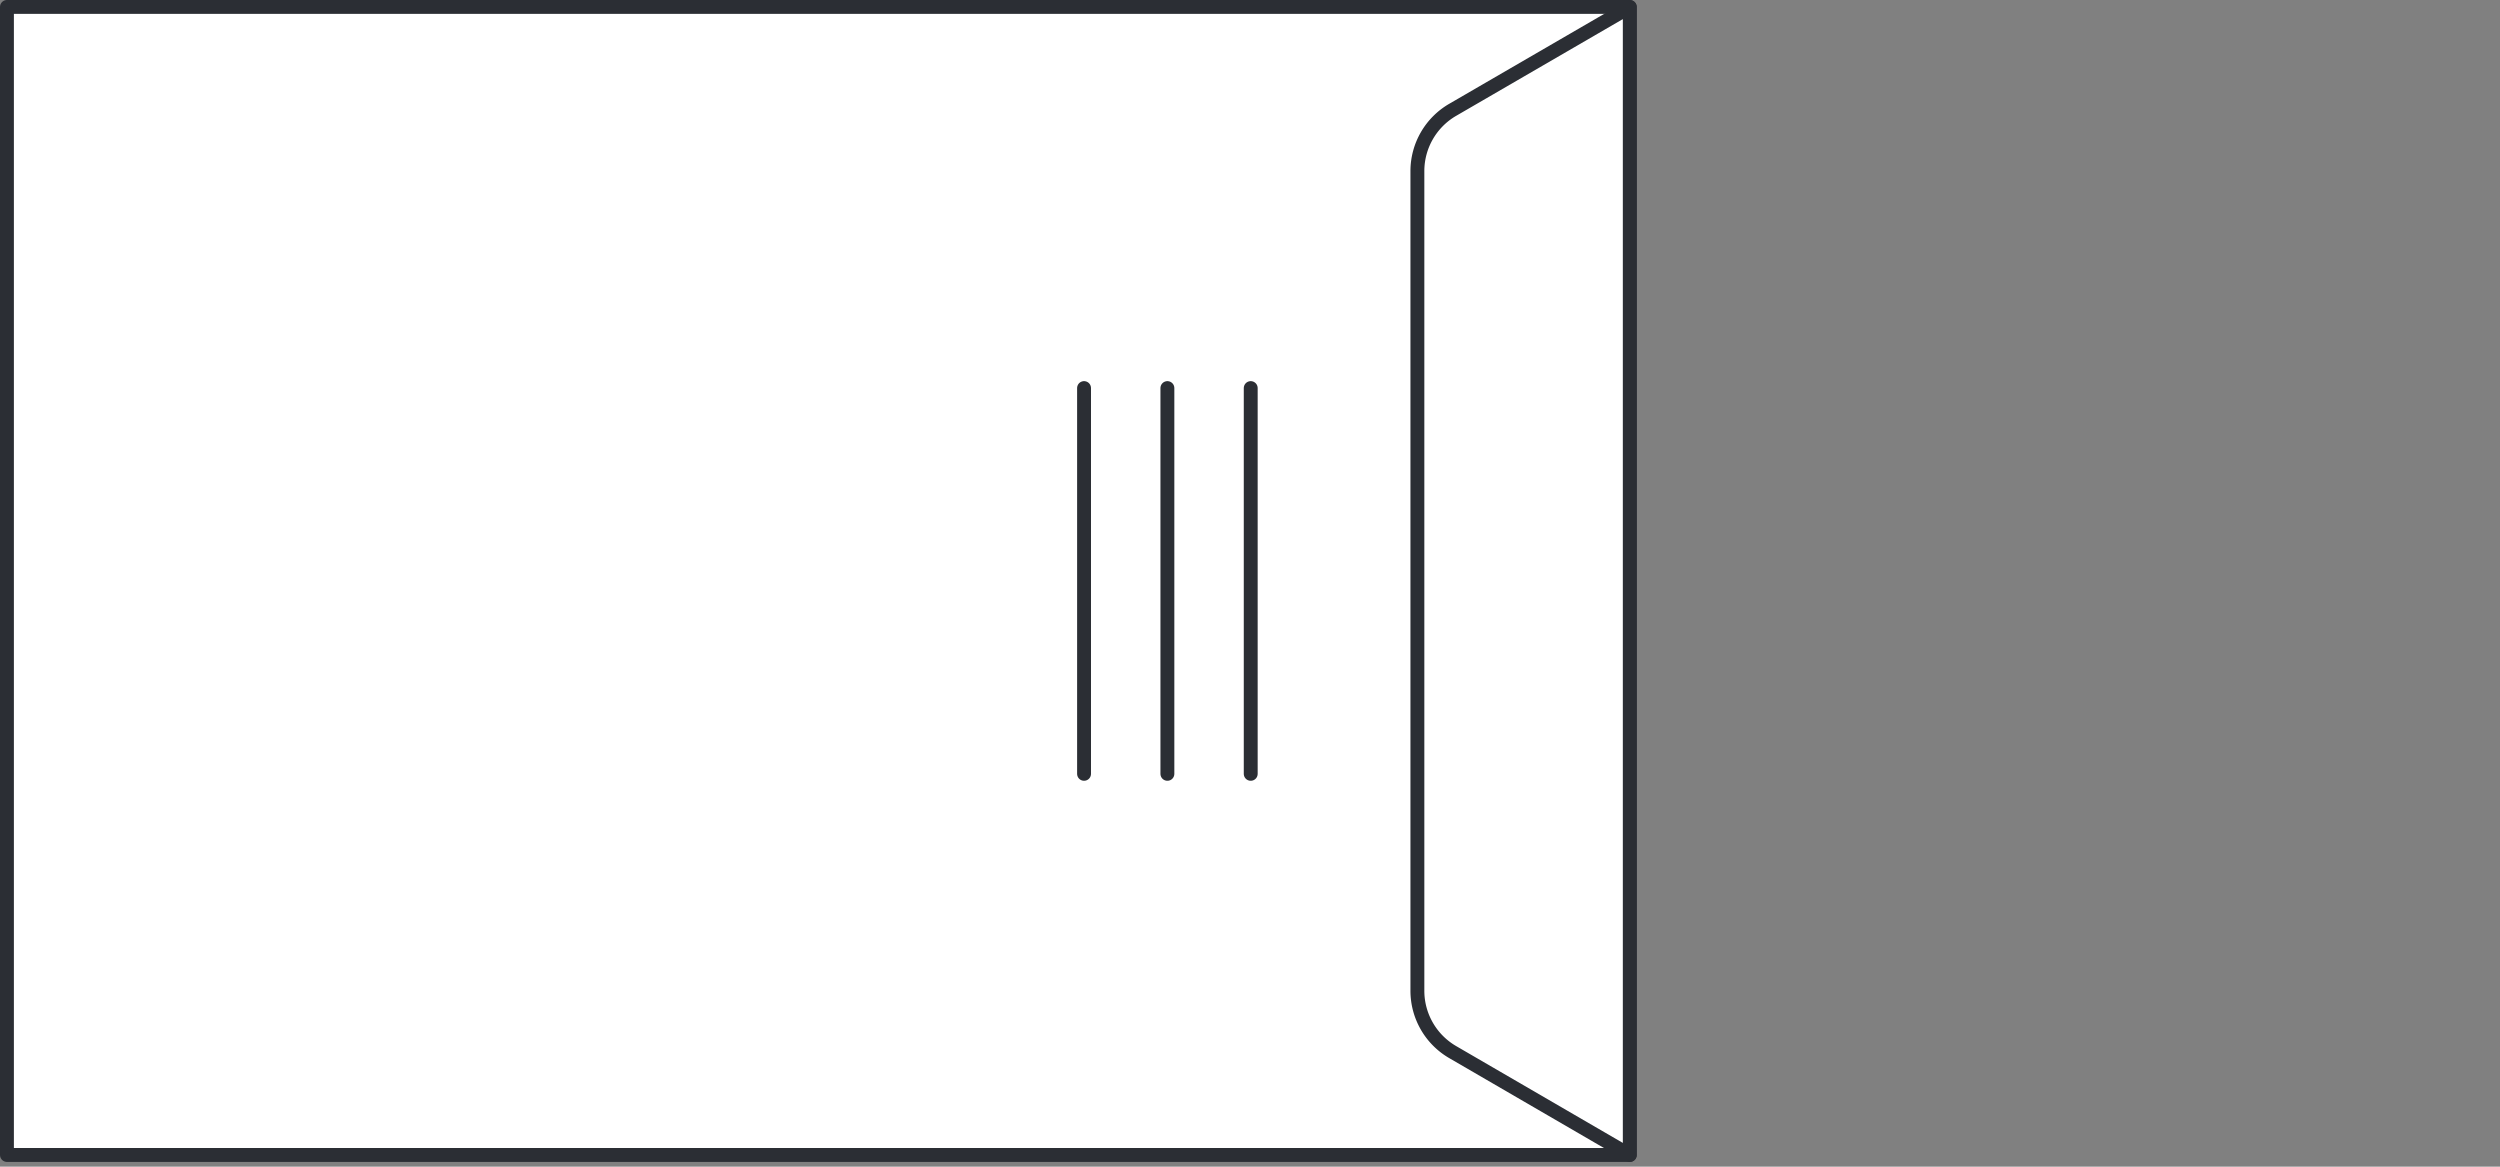<svg xmlns="http://www.w3.org/2000/svg" xmlns:xlink="http://www.w3.org/1999/xlink" viewBox="0 0 90 42"><rect x="0" y="0" width="90" height="42" fill="#808080" stroke="none"/><defs><style>.a,.e{fill:none;}.b,.c{fill:#fff;}.b{opacity:0;}.d{clip-path:url(#a);}.e{stroke:#2b2e34;stroke-linecap:round;stroke-linejoin:round;stroke-width:0.5px;}</style><clipPath id="a"><path class="a" d="M0,0H58.922V-41.829H0Z"/></clipPath></defs><g transform="translate(-473 -368)"><rect class="b" width="90" height="42" transform="translate(473 368)"/><g transform="translate(473 409.829)"><path class="c" d="M.25-.25H58.672V-41.579H.25Z"/><g class="d"><path class="e" d="M58.672-.25H.25V-41.579H58.672Z"/><g transform="translate(51.026 -6.161)"><path class="c" d="M0,0V-29.508a2.552,2.552,0,0,1,1.27-2.206l6.376-3.7V5.911L1.27,2.207A2.554,2.554,0,0,1,0,0"/></g><g transform="translate(51.026 -6.161)"><path class="e" d="M0,0V-29.508a2.552,2.552,0,0,1,1.27-2.206l6.376-3.7V5.911L1.27,2.207A2.554,2.554,0,0,1,0,0Z"/></g></g><g transform="translate(39.026 -27.858)"><path class="e" d="M0,0V13.887M3,0V13.887M6,0V13.887"/></g></g></g></svg>